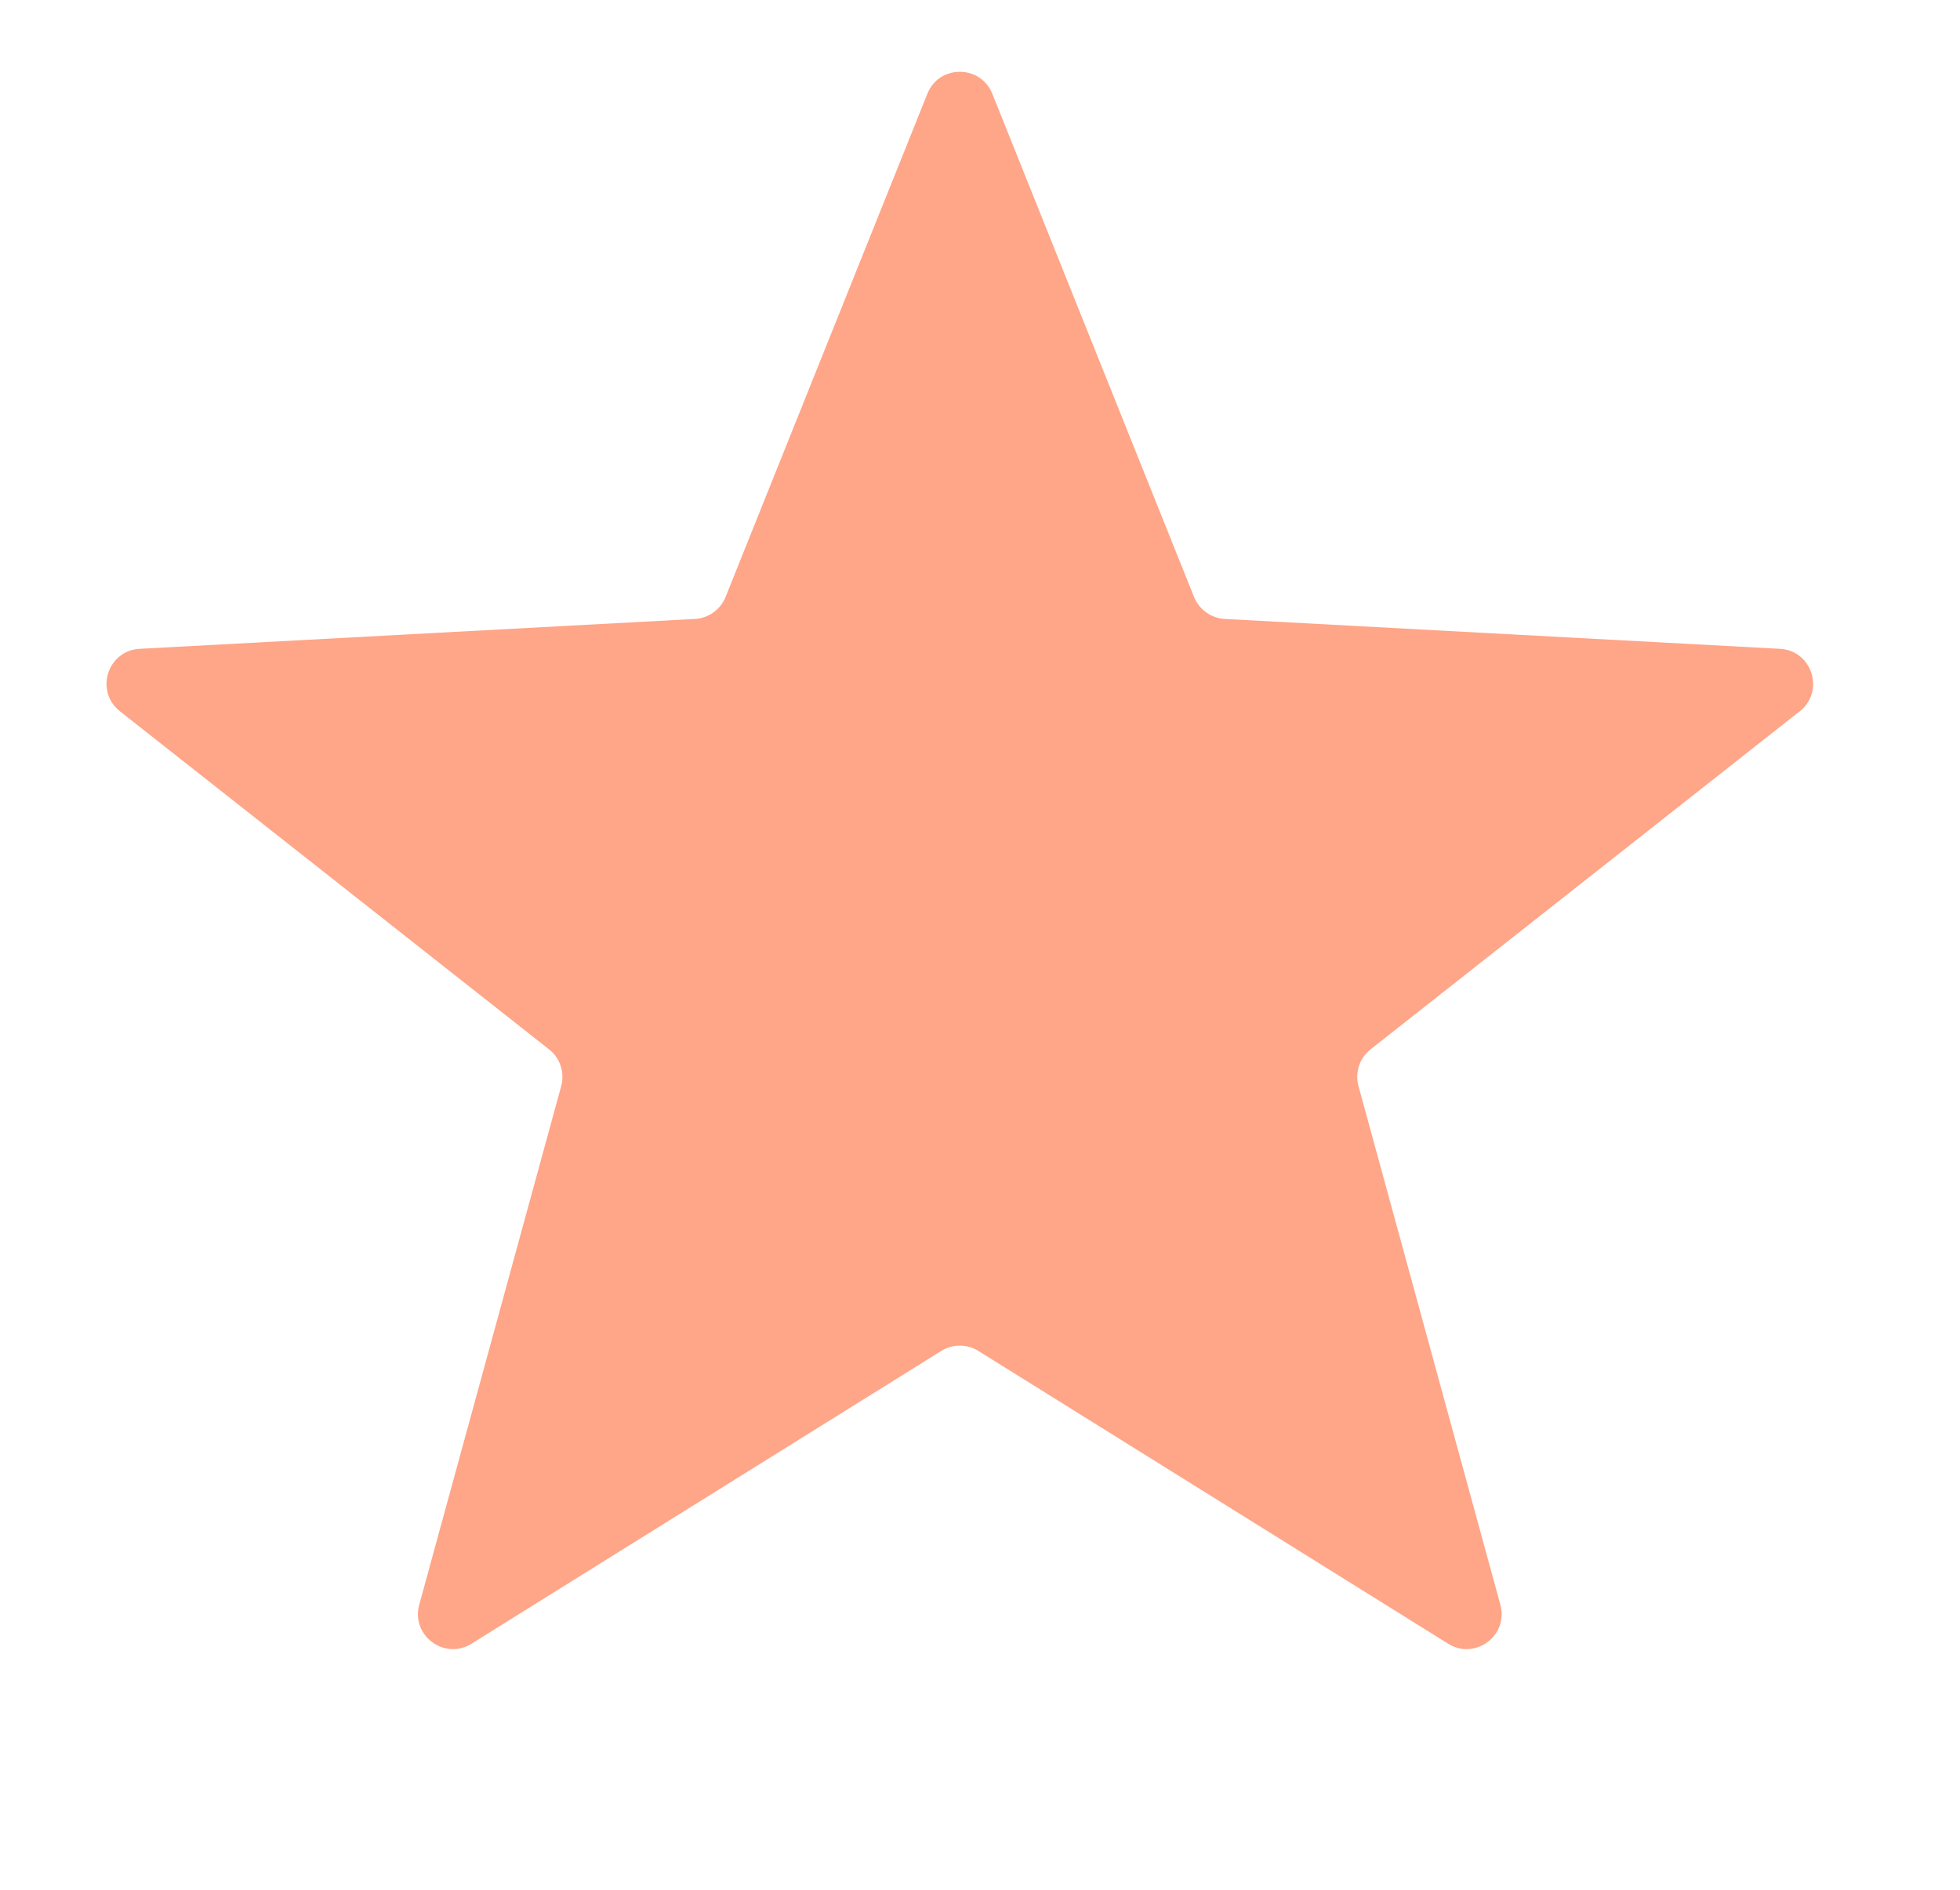 <svg width="28" height="27" viewBox="0 0 28 27" fill="none" xmlns="http://www.w3.org/2000/svg">
<path d="M13.248 1.34C13.415 0.921 14.008 0.921 14.176 1.34L17.058 8.53C17.131 8.71 17.302 8.832 17.496 8.843L25.428 9.27C25.888 9.294 26.073 9.876 25.711 10.162L19.579 14.993C19.422 15.117 19.354 15.324 19.407 15.518L21.434 22.928C21.554 23.367 21.073 23.725 20.687 23.484L13.976 19.301C13.814 19.2 13.609 19.2 13.447 19.301L6.736 23.484C6.35 23.725 5.869 23.367 5.989 22.928L8.017 15.518C8.07 15.324 8.002 15.117 7.844 14.993L1.713 10.162C1.351 9.876 1.535 9.294 1.995 9.27L9.928 8.843C10.122 8.832 10.292 8.71 10.365 8.53L13.248 1.34Z" fill="#FFA588"/>
</svg>
